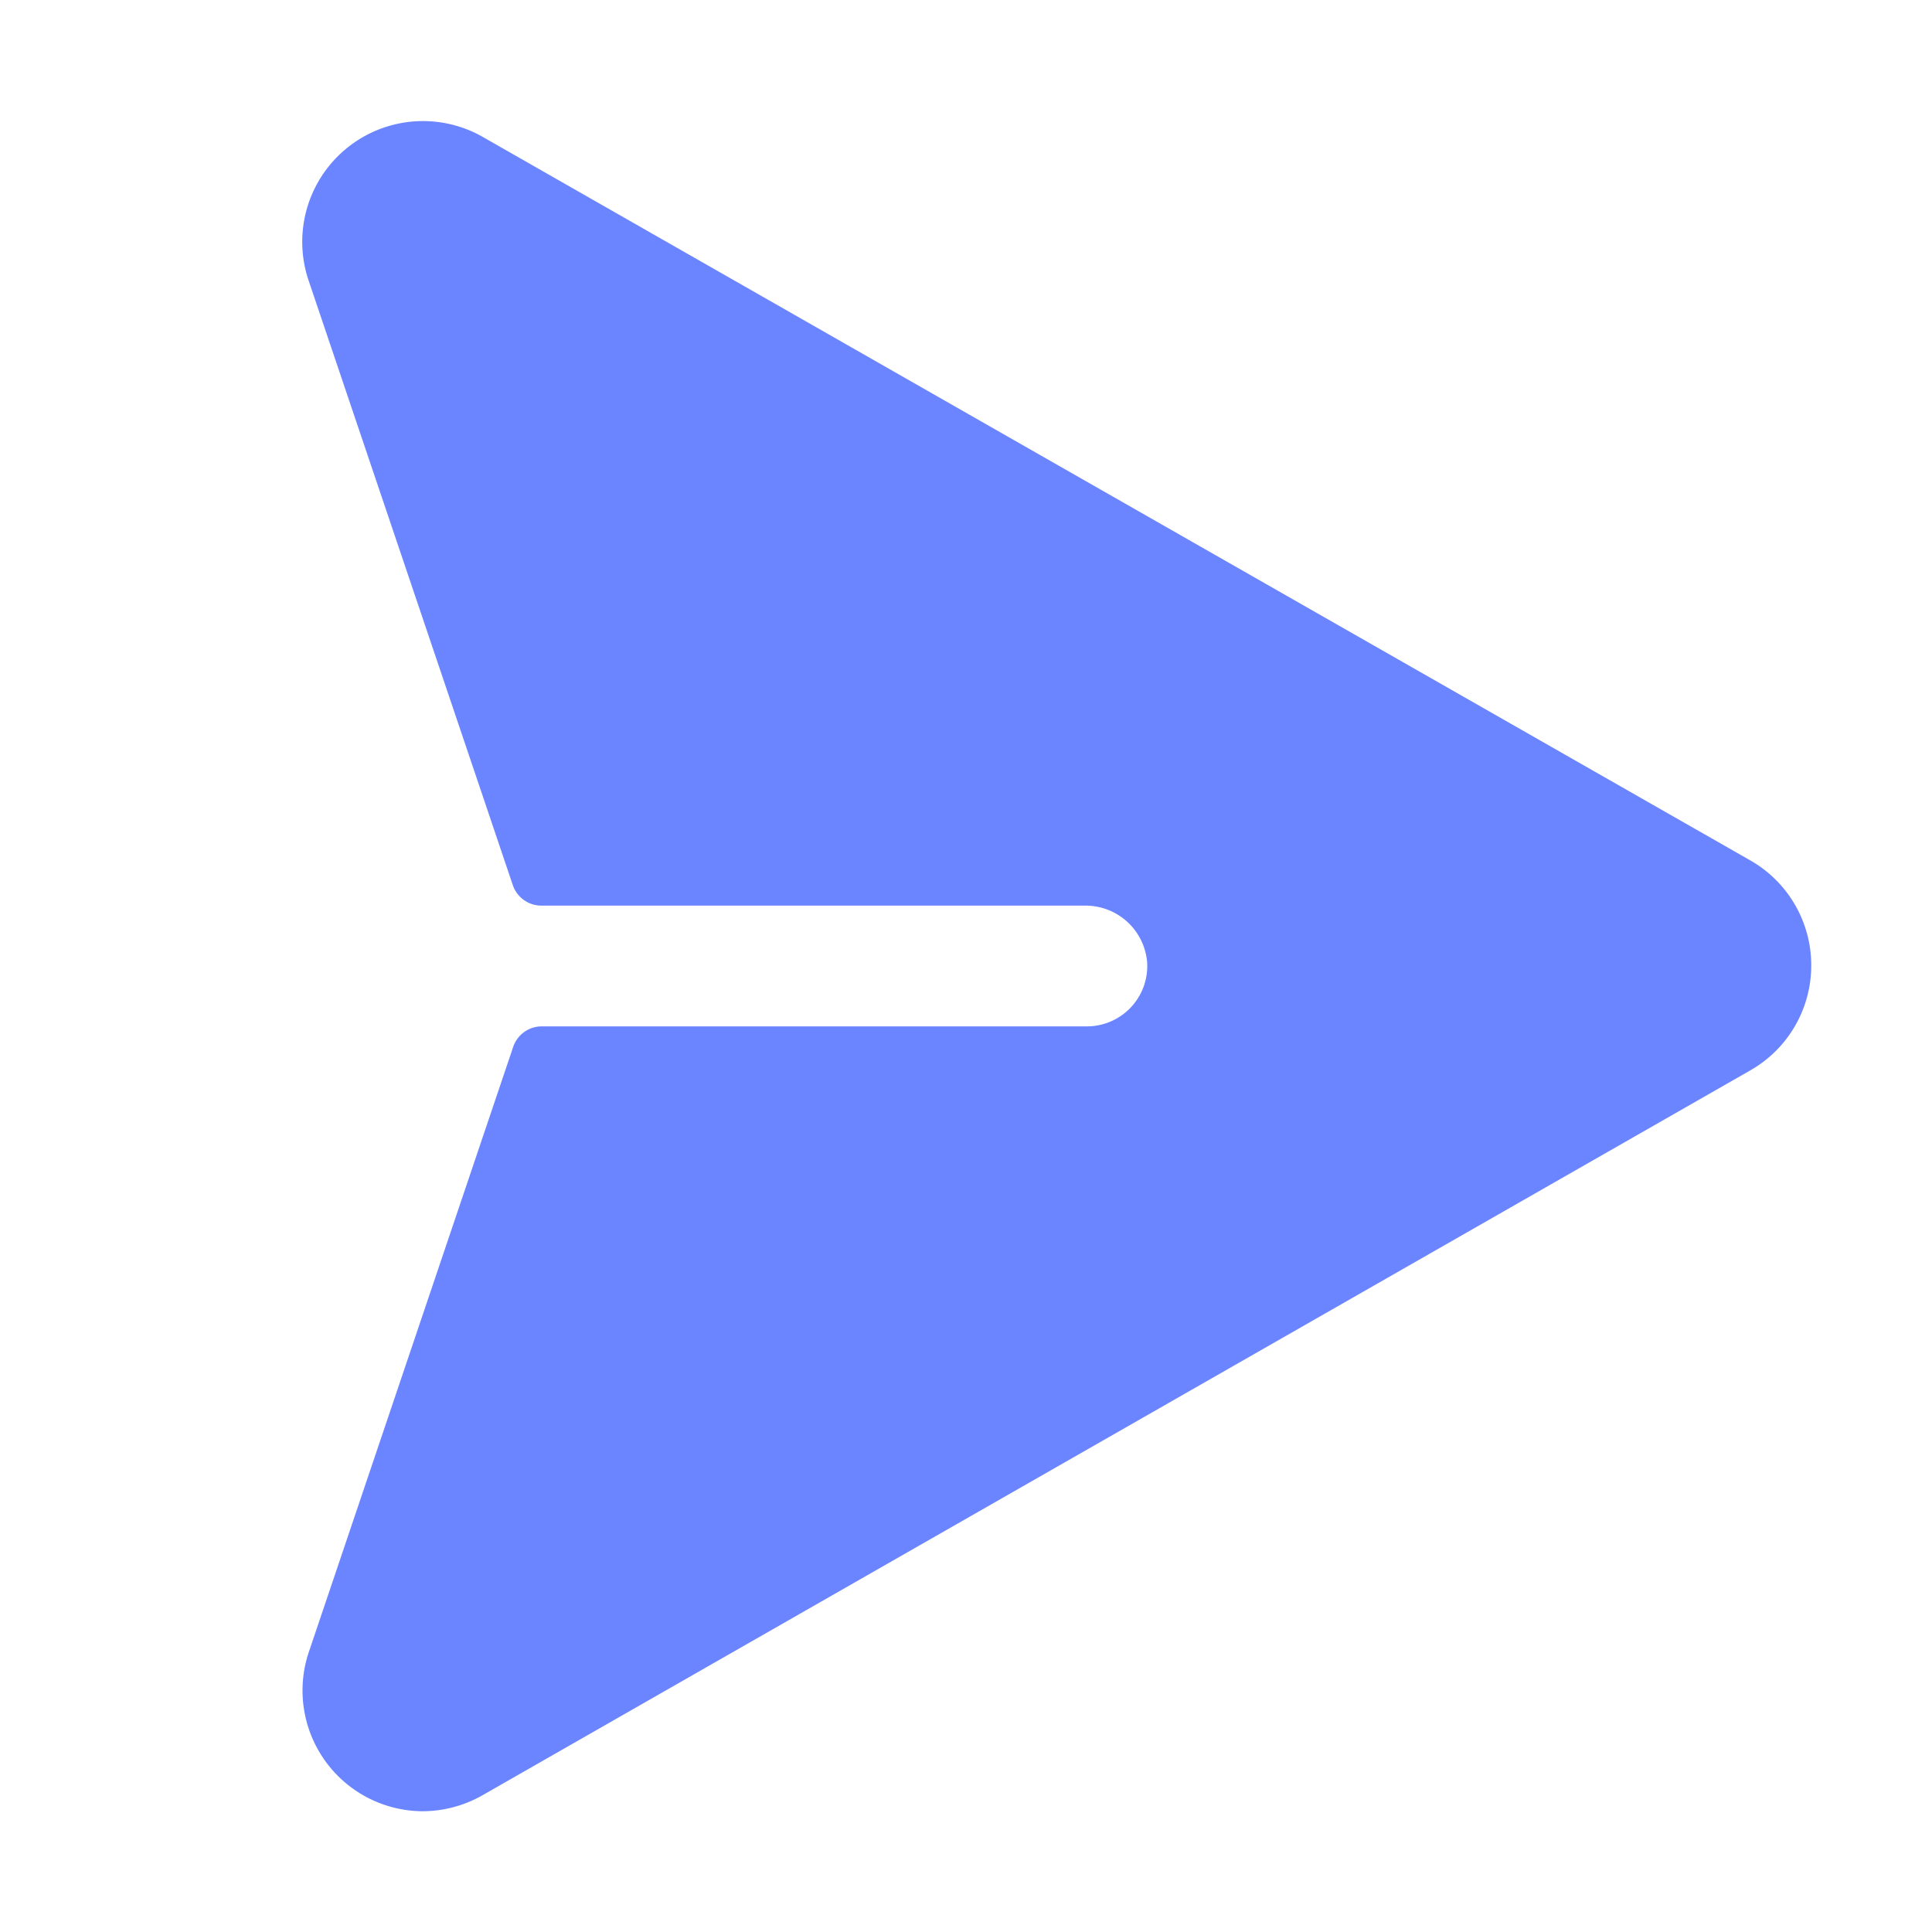 <svg xmlns="http://www.w3.org/2000/svg" width="32" height="32" fill="#6b84ff" viewBox="0 0 256 256"><path d="M240,127.89a16,16,0,0,1-8.18,14L63.9,237.9A16.15,16.15,0,0,1,56,240a16,16,0,0,1-15-21.33l27-79.95A4,4,0,0,1,71.72,136H144a8,8,0,0,0,8-8.53,8.19,8.19,0,0,0-8.26-7.47h-72a4,4,0,0,1-3.79-2.72l-27-79.94A16,16,0,0,1,63.84,18.07l168,95.89A16,16,0,0,1,240,127.89Z"></path></svg>
